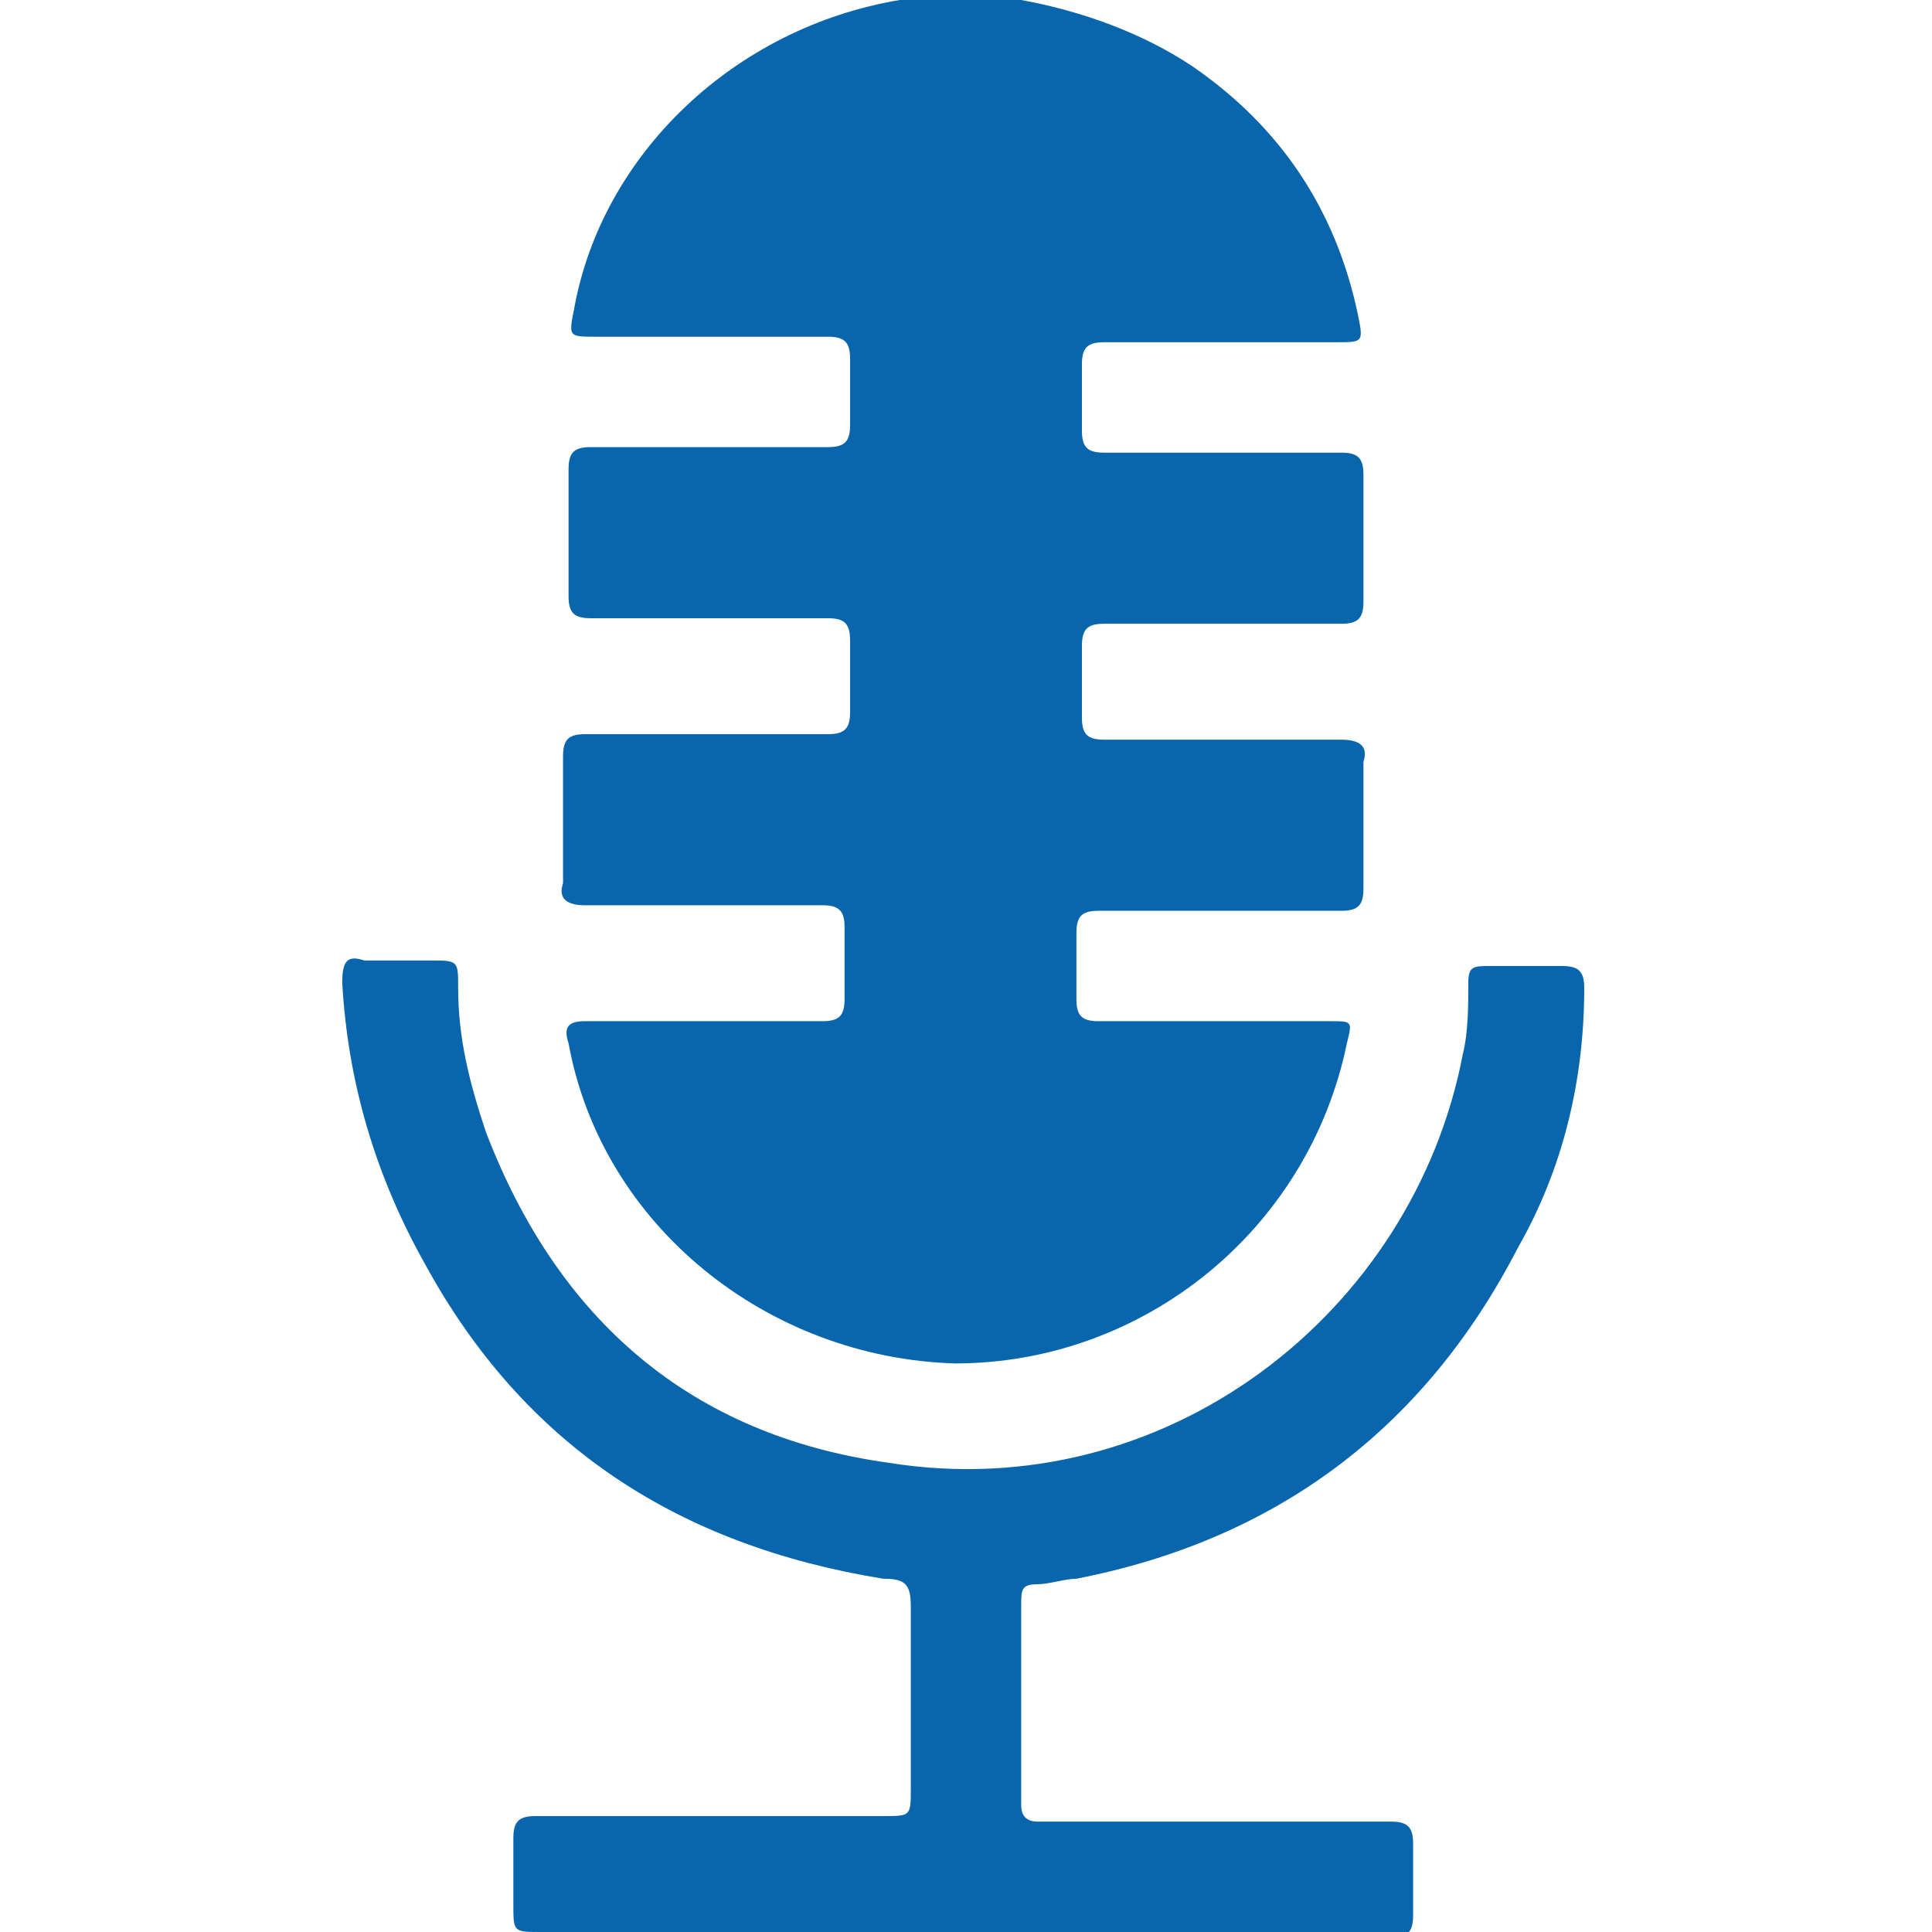 <?xml version="1.0" encoding="utf-8"?>
<!-- Generator: Adobe Illustrator 24.2.1, SVG Export Plug-In . SVG Version: 6.00 Build 0)  -->
<svg version="1.1" id="Layer_1" xmlns="http://www.w3.org/2000/svg" xmlns:xlink="http://www.w3.org/1999/xlink" x="0px" y="0px"
	 viewBox="0 0 35 35" style="enable-background:new 0 0 35 35;" xml:space="preserve">
<style type="text/css">
	.st0{fill:#0965ac;}
</style>
<g>
	<path class="st0" d="M18.5,0c1.1,0.2,2.2,0.6,3.1,1.2c1.6,1.1,2.6,2.6,3,4.5c0.1,0.5,0.1,0.5-0.4,0.5c-1.4,0-2.8,0-4.2,0
		c-0.3,0-0.4,0.1-0.4,0.4c0,0.4,0,0.8,0,1.2c0,0.3,0.1,0.4,0.4,0.4c1.4,0,2.9,0,4.3,0c0.3,0,0.4,0.1,0.4,0.4c0,0.8,0,1.5,0,2.3
		c0,0.3-0.1,0.4-0.4,0.4c-1.4,0-2.9,0-4.3,0c-0.3,0-0.4,0.1-0.4,0.4c0,0.4,0,0.9,0,1.3c0,0.3,0.1,0.4,0.4,0.4c1.4,0,2.9,0,4.3,0
		c0.3,0,0.5,0.1,0.4,0.4c0,0.8,0,1.5,0,2.3c0,0.3-0.1,0.4-0.4,0.4c-1.5,0-2.9,0-4.4,0c-0.3,0-0.4,0.1-0.4,0.4c0,0.4,0,0.8,0,1.2
		c0,0.3,0.1,0.4,0.4,0.4c1.4,0,2.8,0,4.2,0c0.4,0,0.4,0,0.3,0.4c-0.7,3.4-3.7,5.8-7.1,5.8c-3.4-0.1-6.4-2.5-7-5.8
		c-0.1-0.3,0-0.4,0.3-0.4c1.4,0,2.8,0,4.3,0c0.3,0,0.4-0.1,0.4-0.4c0-0.4,0-0.8,0-1.3c0-0.3-0.1-0.4-0.4-0.4c-1.4,0-2.9,0-4.3,0
		c-0.3,0-0.5-0.1-0.4-0.4c0-0.8,0-1.5,0-2.3c0-0.3,0.1-0.4,0.4-0.4c1.5,0,2.9,0,4.4,0c0.3,0,0.4-0.1,0.4-0.4c0-0.4,0-0.8,0-1.3
		c0-0.3-0.1-0.4-0.4-0.4c-1.4,0-2.9,0-4.3,0c-0.3,0-0.4-0.1-0.4-0.4c0-0.8,0-1.5,0-2.3c0-0.3,0.1-0.4,0.4-0.4c1.4,0,2.9,0,4.3,0
		c0.3,0,0.4-0.1,0.4-0.4c0-0.4,0-0.8,0-1.2c0-0.3-0.1-0.4-0.4-0.4c-1.4,0-2.8,0-4.2,0c-0.5,0-0.5,0-0.4-0.5c0.5-2.8,2.9-5.1,5.9-5.6
		c0.1,0,0.2,0,0.2-0.1C17.2,0,17.8,0,18.5,0z"/>
	<path class="st0" d="M17.5,35c-2.6,0-5.1,0-7.7,0c-0.5,0-0.5,0-0.5-0.5c0-0.4,0-0.8,0-1.2c0-0.3,0.1-0.4,0.4-0.4c2.1,0,4.2,0,6.3,0
		c0.5,0,0.5,0,0.5-0.5c0-1.1,0-2.2,0-3.3c0-0.4-0.1-0.5-0.5-0.5c-3.7-0.6-6.5-2.4-8.3-5.7c-0.9-1.6-1.4-3.3-1.5-5.1
		c0-0.4,0.1-0.5,0.4-0.4c0.4,0,0.8,0,1.2,0c0.5,0,0.5,0,0.5,0.5c0,0.9,0.2,1.7,0.5,2.6c1.3,3.4,3.7,5.5,7.3,6
		c5,0.8,9.5-2.7,10.4-7.4c0.1-0.4,0.1-0.9,0.1-1.3c0-0.3,0.1-0.3,0.4-0.3c0.4,0,0.9,0,1.3,0c0.3,0,0.4,0.1,0.4,0.4
		c0,1.7-0.4,3.3-1.2,4.7c-1.7,3.3-4.4,5.3-8,6c-0.2,0-0.5,0.1-0.7,0.1c-0.3,0-0.3,0.1-0.3,0.4c0,1.2,0,2.4,0,3.6
		c0,0.2,0.1,0.3,0.3,0.3c0.8,0,1.7,0,2.5,0c1.3,0,2.6,0,3.9,0c0.3,0,0.4,0.1,0.4,0.4c0,0.4,0,0.9,0,1.3c0,0.3-0.1,0.4-0.4,0.4
		c-2.5,0-4.9,0-7.4,0C17.8,35,17.6,35,17.5,35z"/>
</g>
</svg>
